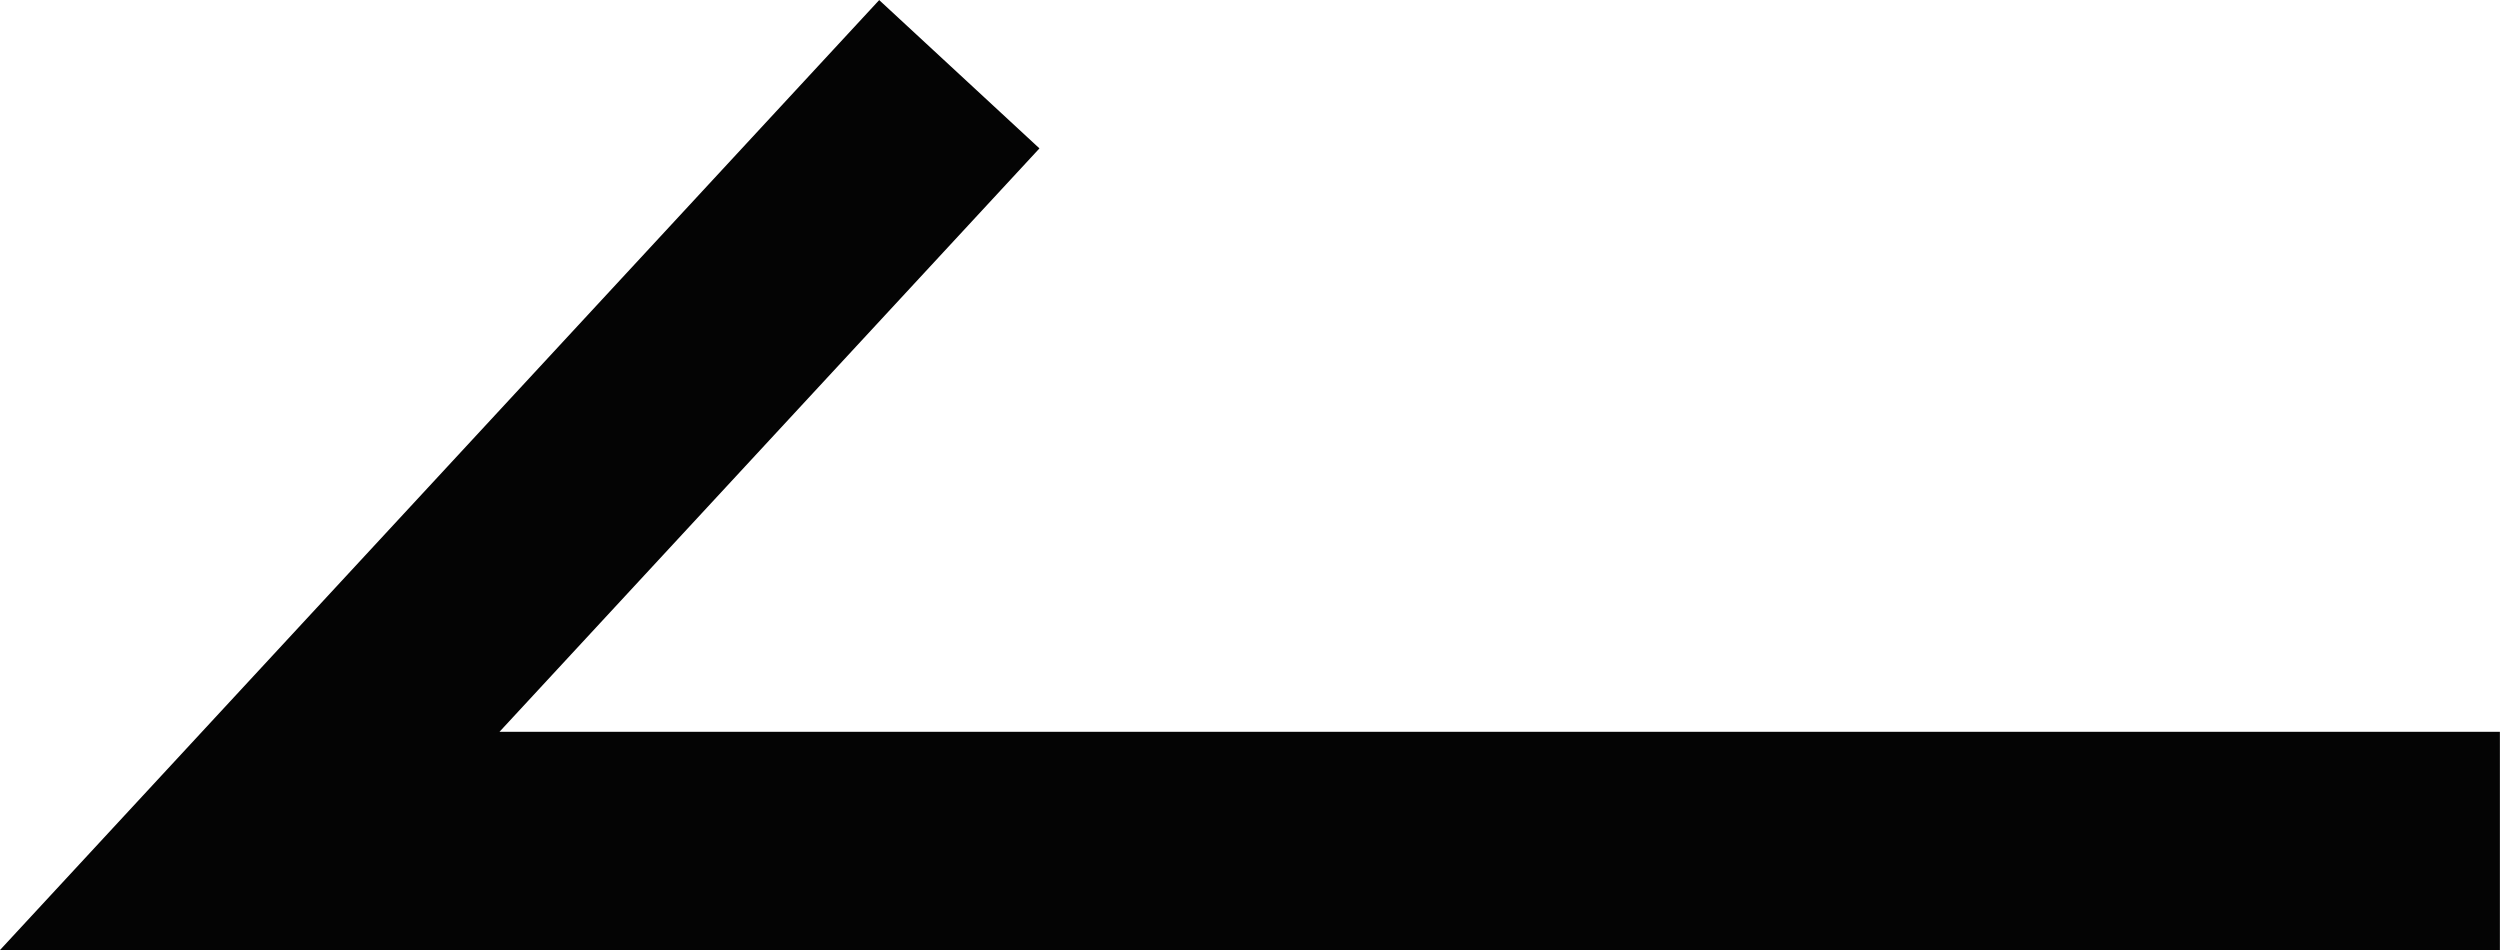 <svg xmlns="http://www.w3.org/2000/svg" width="22.899" height="8.703" viewBox="0 0 22.899 8.703">
  <path id="パス_51315" data-name="パス 51315" d="M-6530.04-13077h-20.611l6.5-7.023" transform="translate(6552.938 13084.703)" fill="none" stroke="#040404" stroke-width="2"/>
</svg>
